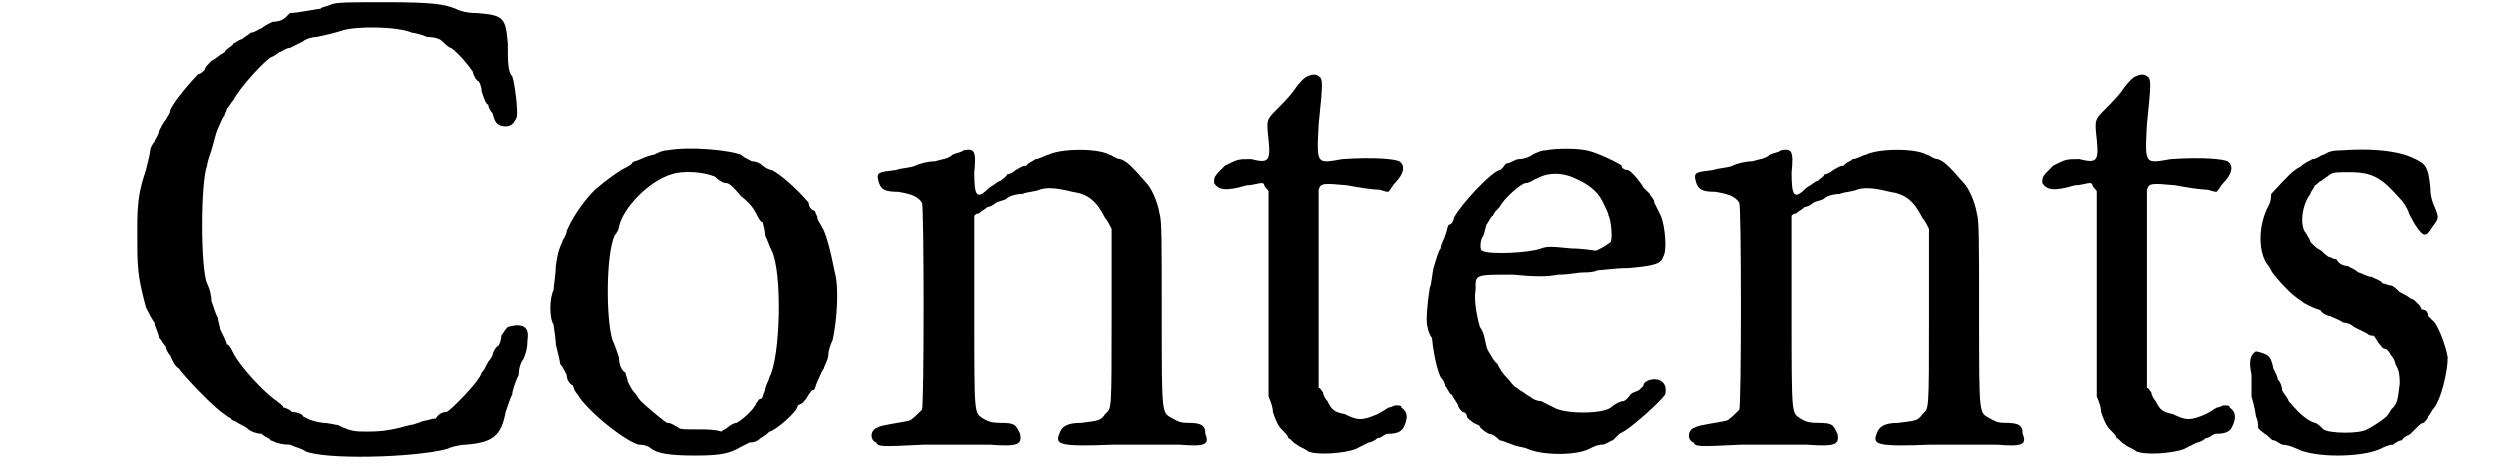 <?xml version='1.0' encoding='utf-8'?>
<svg xmlns="http://www.w3.org/2000/svg" xmlns:xlink="http://www.w3.org/1999/xlink" width="111px" height="21px" viewBox="0 0 1115 217" version="1.1">
<defs>
<path id="gl13056" d="M 136 2 C 134 3 132 3 131 4 C 130 4 120 6 117 6 C 117 6 116 7 115 8 C 114 9 112 10 109 10 C 107 11 105 12 104 13 C 103 13 101 15 99 15 C 98 16 96 17 95 18 C 94 18 93 19 91 20 C 91 21 88 22 87 24 C 85 25 83 27 81 28 C 79 30 78 31 78 32 C 77 33 76 34 75 34 C 70 39 62 49 62 51 C 62 52 61 53 60 55 C 59 56 58 58 57 60 C 57 62 55 64 55 65 C 54 66 53 68 53 69 C 53 70 52 74 51 78 C 48 87 47 92 47 105 C 47 123 47 126 51 141 C 52 143 54 147 55 148 C 55 150 57 153 57 155 C 58 156 59 158 60 159 C 60 160 61 162 62 163 C 63 165 64 168 66 169 C 68 172 82 187 87 190 C 88 191 90 192 90 192 C 90 193 92 193 93 194 C 95 195 97 196 98 197 C 99 198 102 199 104 199 C 106 201 108 201 108 202 C 109 202 111 204 117 204 C 119 205 123 206 124 207 C 133 211 174 210 189 206 C 191 205 195 204 198 204 C 210 203 214 200 216 189 C 217 186 218 183 219 181 C 219 180 220 176 222 172 C 222 169 223 166 224 165 C 225 163 226 160 226 156 C 227 150 224 148 217 150 C 216 151 216 151 214 154 C 214 156 213 159 212 159 C 211 160 210 162 210 163 C 210 163 209 165 208 166 C 207 168 206 170 205 171 C 204 175 191 188 189 189 C 187 189 185 190 184 192 C 182 192 180 193 179 193 C 178 193 174 195 172 195 C 165 197 160 198 153 198 C 147 198 145 198 139 195 C 138 195 135 194 132 194 C 126 193 125 192 123 191 C 123 190 120 189 118 189 C 117 188 115 187 114 187 C 114 186 112 185 111 184 C 105 180 94 168 91 162 C 90 160 89 158 88 158 C 88 157 86 153 85 151 C 85 150 84 147 84 146 C 83 144 82 141 81 138 C 81 135 80 132 79 130 C 76 123 76 84 79 76 C 79 75 80 72 81 69 C 82 66 83 61 84 59 C 85 57 86 54 87 53 C 87 52 88 51 88 50 C 89 49 90 47 91 46 C 94 40 107 26 109 26 C 109 26 111 25 112 24 C 113 24 115 22 117 22 C 119 21 121 20 123 19 C 124 18 127 17 129 17 C 134 16 138 15 141 14 C 147 12 166 12 173 15 C 174 15 178 16 180 17 C 184 17 186 18 187 19 C 188 20 190 22 191 22 C 195 25 199 30 201 33 C 201 34 202 36 203 37 C 204 37 205 40 205 42 C 206 45 207 48 208 48 C 208 49 209 51 210 52 C 211 56 212 58 216 58 C 219 58 220 56 221 54 C 222 52 220 37 219 35 C 217 33 217 28 217 20 C 216 8 215 7 203 6 C 198 6 195 5 193 4 C 188 2 183 1 161 1 C 144 1 139 1 136 2 z" fill="black"/><!-- width=232 height=217 -->
<path id="gl13057" d="M 61 7 C 59 7 57 8 55 9 C 54 9 51 10 49 11 C 47 12 45 12 45 13 C 44 14 42 15 40 16 C 37 18 34 20 28 25 C 22 31 17 39 15 44 C 15 46 13 48 13 49 C 12 51 11 53 10 60 C 10 64 9 69 9 71 C 7 75 7 84 9 87 C 9 88 10 93 10 96 C 11 100 12 104 12 105 C 13 106 14 108 15 110 C 15 112 16 114 18 115 C 18 116 19 118 20 119 C 24 126 41 140 48 142 C 51 142 53 143 54 144 C 57 146 62 147 74 147 C 86 147 90 146 95 143 C 97 142 99 141 99 141 C 100 141 102 141 104 139 C 106 138 108 136 108 136 C 110 136 121 127 121 124 C 121 124 123 123 123 123 C 124 122 125 121 126 119 C 127 118 127 117 128 117 C 129 117 129 115 130 113 C 131 111 132 108 133 107 C 133 106 135 103 135 101 C 135 99 136 96 137 94 C 139 85 140 70 138 63 C 136 53 134 45 132 42 C 131 40 130 39 130 38 C 130 37 129 36 129 35 C 127 34 126 33 126 31 C 120 24 113 18 109 16 C 108 16 106 15 105 14 C 104 13 102 12 100 12 C 98 11 96 10 95 9 C 90 7 72 5 61 7 M 83 19 C 85 21 87 22 88 22 C 89 22 90 22 95 28 C 99 31 101 34 102 36 C 103 38 104 40 105 40 C 105 41 106 43 106 46 C 107 48 108 51 109 53 C 114 63 113 102 108 111 C 108 112 106 115 106 117 C 105 119 105 121 104 121 C 103 121 103 122 102 123 C 101 126 95 131 93 132 C 92 132 90 133 89 134 C 88 135 87 135 86 136 C 83 135 79 135 76 135 C 68 135 67 135 66 134 C 64 133 63 132 61 132 C 58 130 51 124 49 122 C 48 121 47 119 46 118 C 45 117 44 115 43 113 C 43 112 42 110 42 109 C 40 108 39 105 39 102 C 38 99 37 96 36 94 C 33 84 33 55 37 46 C 38 45 39 43 39 42 C 41 33 53 21 63 18 C 69 16 78 17 83 19 z" fill="black"/><!-- width=147 height=153 -->
<path id="gl13058" d="M 49 5 C 48 6 46 6 44 7 C 42 9 39 9 36 10 C 33 10 29 11 27 12 C 25 13 21 13 18 14 C 10 15 9 15 10 19 C 11 23 13 24 19 24 C 25 25 28 26 30 29 C 31 31 31 122 30 124 C 28 126 25 129 24 129 C 20 130 11 131 10 132 C 6 133 6 138 9 139 C 10 141 11 141 31 140 C 43 140 56 140 61 140 C 74 141 76 140 75 135 C 73 131 73 130 66 130 C 61 130 60 129 58 128 C 54 125 54 128 54 79 C 54 64 54 49 54 35 C 55 34 55 34 56 34 C 57 33 59 32 60 31 C 61 31 63 30 64 29 C 66 28 68 28 69 27 C 70 26 73 25 76 25 C 78 24 82 24 84 23 C 87 22 91 22 99 24 C 106 25 110 28 114 36 C 115 37 116 39 117 41 C 117 54 117 68 117 81 C 117 126 117 123 114 126 C 112 129 111 129 103 130 C 96 130 94 132 93 135 C 91 140 93 141 118 140 C 129 140 143 140 148 140 C 160 141 162 140 160 135 C 160 131 158 130 152 130 C 148 130 147 129 145 128 C 140 125 140 128 140 81 C 140 46 140 37 139 34 C 138 28 135 22 133 20 C 126 12 124 10 121 9 C 119 9 117 7 116 7 C 111 4 94 4 88 7 C 87 7 84 9 82 9 C 81 10 78 11 78 12 C 76 12 75 13 73 14 C 72 15 70 16 69 16 C 69 17 67 18 66 19 C 65 19 63 21 61 22 C 55 28 54 26 54 15 C 55 5 54 4 49 5 z" fill="black"/><!-- width=167 height=147 -->
<path id="gl13059" d="M 59 2 C 58 2 55 5 53 8 C 51 11 47 15 45 17 C 40 22 40 22 41 31 C 42 41 41 42 33 40 C 27 40 27 40 21 43 C 16 48 16 48 16 51 C 18 54 21 55 31 52 C 34 52 36 51 38 51 C 39 51 39 52 39 52 C 40 54 41 54 41 55 C 41 55 41 77 41 102 C 41 118 41 133 41 149 C 42 151 43 154 43 156 C 45 162 46 163 48 165 C 49 166 50 167 50 168 C 51 168 52 170 54 171 C 55 172 58 173 59 174 C 63 176 76 175 81 173 C 83 172 85 171 87 170 C 88 170 90 169 91 168 C 93 168 94 166 96 166 C 100 166 102 165 103 163 C 105 159 105 156 102 154 C 102 153 101 153 100 153 C 100 153 99 153 99 153 C 97 154 96 154 96 154 C 96 154 93 156 91 157 C 84 160 82 160 76 157 C 71 156 70 155 68 151 C 67 150 66 148 66 147 C 65 146 65 145 64 145 C 64 130 64 115 64 100 C 64 76 64 55 64 54 C 65 51 66 51 77 52 C 82 53 89 54 91 54 C 93 54 94 55 96 55 C 97 54 98 52 99 51 C 103 47 104 43 101 41 C 99 40 90 39 75 40 C 63 42 63 43 64 24 C 66 5 66 3 64 2 C 63 1 61 1 59 2 z" fill="black"/><!-- width=115 height=183 -->
<path id="gl13060" d="M 73 6 C 71 6 69 7 67 8 C 66 9 63 10 61 10 C 59 10 57 12 55 12 C 54 13 53 15 52 15 C 48 16 34 31 31 37 C 31 38 30 40 29 40 C 28 40 28 43 27 45 C 27 46 25 49 25 51 C 24 52 23 56 22 59 C 21 62 21 67 20 69 C 19 75 18 85 19 87 C 19 88 20 91 21 92 C 22 102 24 108 25 110 C 26 111 27 113 27 114 C 28 115 29 118 30 118 C 31 120 32 121 33 123 C 33 124 34 125 35 126 C 36 126 37 127 37 128 C 37 129 39 130 40 131 C 42 132 43 132 43 133 C 43 133 45 135 47 136 C 49 136 51 138 52 139 C 53 139 55 140 58 141 C 60 142 63 142 65 143 C 72 146 87 146 93 143 C 95 142 97 141 99 141 C 101 141 103 139 104 139 C 105 138 106 137 107 136 C 112 134 126 121 128 118 C 129 114 127 111 123 111 C 121 111 118 112 118 114 C 118 114 117 115 116 116 C 114 117 113 117 112 118 C 112 118 111 120 109 121 C 107 121 104 123 103 124 C 99 127 82 127 77 124 C 75 123 73 122 71 121 C 69 121 67 120 66 119 C 64 118 63 117 63 117 C 63 117 61 116 60 115 C 58 114 57 112 56 111 C 53 108 52 106 51 104 C 50 103 49 102 48 100 C 48 100 46 97 46 96 C 45 92 45 90 43 87 C 42 84 40 75 41 70 C 41 63 40 63 58 63 C 68 64 74 64 79 63 C 84 63 88 62 90 62 C 92 62 95 62 97 61 C 99 61 105 60 111 60 C 123 59 126 58 127 55 C 129 52 128 41 126 36 C 125 34 124 32 123 30 C 123 28 121 27 121 26 C 120 25 119 24 118 23 C 117 21 113 16 111 15 C 109 15 108 14 108 13 C 107 12 97 7 92 6 C 87 5 78 5 73 6 M 87 19 C 94 22 98 26 100 31 C 101 33 102 35 102 36 C 103 37 104 46 103 48 C 102 49 97 52 96 52 C 96 52 90 51 85 51 C 75 50 74 50 71 51 C 66 53 47 54 44 52 C 43 52 43 48 44 46 C 45 45 45 43 46 40 C 47 39 48 36 49 36 C 49 35 51 33 52 32 C 54 28 62 21 64 21 C 66 21 68 19 69 19 C 74 16 81 16 87 19 z" fill="black"/><!-- width=135 height=153 -->
<path id="gl13058" d="M 49 5 C 48 6 46 6 44 7 C 42 9 39 9 36 10 C 33 10 29 11 27 12 C 25 13 21 13 18 14 C 10 15 9 15 10 19 C 11 23 13 24 19 24 C 25 25 28 26 30 29 C 31 31 31 122 30 124 C 28 126 25 129 24 129 C 20 130 11 131 10 132 C 6 133 6 138 9 139 C 10 141 11 141 31 140 C 43 140 56 140 61 140 C 74 141 76 140 75 135 C 73 131 73 130 66 130 C 61 130 60 129 58 128 C 54 125 54 128 54 79 C 54 64 54 49 54 35 C 55 34 55 34 56 34 C 57 33 59 32 60 31 C 61 31 63 30 64 29 C 66 28 68 28 69 27 C 70 26 73 25 76 25 C 78 24 82 24 84 23 C 87 22 91 22 99 24 C 106 25 110 28 114 36 C 115 37 116 39 117 41 C 117 54 117 68 117 81 C 117 126 117 123 114 126 C 112 129 111 129 103 130 C 96 130 94 132 93 135 C 91 140 93 141 118 140 C 129 140 143 140 148 140 C 160 141 162 140 160 135 C 160 131 158 130 152 130 C 148 130 147 129 145 128 C 140 125 140 128 140 81 C 140 46 140 37 139 34 C 138 28 135 22 133 20 C 126 12 124 10 121 9 C 119 9 117 7 116 7 C 111 4 94 4 88 7 C 87 7 84 9 82 9 C 81 10 78 11 78 12 C 76 12 75 13 73 14 C 72 15 70 16 69 16 C 69 17 67 18 66 19 C 65 19 63 21 61 22 C 55 28 54 26 54 15 C 55 5 54 4 49 5 z" fill="black"/><!-- width=167 height=147 -->
<path id="gl13059" d="M 59 2 C 58 2 55 5 53 8 C 51 11 47 15 45 17 C 40 22 40 22 41 31 C 42 41 41 42 33 40 C 27 40 27 40 21 43 C 16 48 16 48 16 51 C 18 54 21 55 31 52 C 34 52 36 51 38 51 C 39 51 39 52 39 52 C 40 54 41 54 41 55 C 41 55 41 77 41 102 C 41 118 41 133 41 149 C 42 151 43 154 43 156 C 45 162 46 163 48 165 C 49 166 50 167 50 168 C 51 168 52 170 54 171 C 55 172 58 173 59 174 C 63 176 76 175 81 173 C 83 172 85 171 87 170 C 88 170 90 169 91 168 C 93 168 94 166 96 166 C 100 166 102 165 103 163 C 105 159 105 156 102 154 C 102 153 101 153 100 153 C 100 153 99 153 99 153 C 97 154 96 154 96 154 C 96 154 93 156 91 157 C 84 160 82 160 76 157 C 71 156 70 155 68 151 C 67 150 66 148 66 147 C 65 146 65 145 64 145 C 64 130 64 115 64 100 C 64 76 64 55 64 54 C 65 51 66 51 77 52 C 82 53 89 54 91 54 C 93 54 94 55 96 55 C 97 54 98 52 99 51 C 103 47 104 43 101 41 C 99 40 90 39 75 40 C 63 42 63 43 64 24 C 66 5 66 3 64 2 C 63 1 61 1 59 2 z" fill="black"/><!-- width=115 height=183 -->
<path id="gl13061" d="M 48 2 C 43 2 42 3 40 4 C 39 4 37 6 35 6 C 33 7 31 8 30 9 C 29 10 28 10 27 11 C 25 12 17 21 16 22 C 16 23 16 25 15 27 C 10 36 10 48 14 54 C 15 55 16 57 16 57 C 16 58 24 67 27 69 C 28 70 30 71 31 72 C 31 72 33 73 35 74 C 37 75 39 75 39 76 C 40 77 42 78 43 78 C 45 79 48 80 49 81 C 51 81 53 82 54 83 C 56 84 58 85 60 86 C 61 87 62 87 63 87 C 63 87 64 88 65 90 C 66 91 67 93 68 93 C 69 93 70 94 71 96 C 72 97 73 99 73 100 C 74 102 75 103 75 109 C 74 117 74 118 71 121 C 70 123 69 124 69 124 C 68 125 64 128 60 130 C 57 132 43 132 40 130 C 39 129 37 127 36 127 C 33 126 30 124 24 117 C 24 116 22 114 21 112 C 21 110 20 108 19 107 C 19 106 18 104 17 102 C 16 97 15 96 12 95 C 9 94 9 94 8 95 C 6 97 6 100 7 105 C 7 108 7 112 7 115 C 8 118 9 123 9 124 C 10 126 10 128 10 129 C 10 130 12 131 13 132 C 15 133 16 135 17 135 C 18 135 19 136 21 137 C 23 137 26 138 28 139 C 36 143 57 143 66 139 C 68 138 70 137 72 137 C 73 136 75 135 76 135 C 77 133 79 133 80 132 C 81 131 82 130 83 129 C 84 128 85 127 86 127 C 87 126 88 125 88 124 C 88 124 89 123 90 121 C 94 117 97 103 97 97 C 96 91 92 81 90 80 C 90 80 89 79 88 78 C 88 76 87 75 85 75 C 85 74 84 73 83 72 C 82 71 81 70 80 70 C 79 69 77 68 75 67 C 74 66 72 64 71 64 C 70 64 68 63 67 63 C 67 62 64 61 62 60 C 60 60 57 58 56 58 C 55 57 53 56 51 55 C 49 55 47 54 46 52 C 45 52 43 51 43 51 C 42 51 40 49 39 48 C 37 47 36 46 36 46 C 36 46 35 45 34 44 C 34 43 33 42 32 40 C 29 37 30 27 34 22 C 34 21 36 19 36 18 C 37 18 38 16 39 16 C 40 15 42 14 43 13 C 45 12 46 12 52 12 C 63 12 67 15 75 24 C 77 26 78 28 79 30 C 79 31 81 34 82 36 C 86 42 87 42 90 37 C 93 33 93 33 91 28 C 90 26 89 23 89 19 C 88 9 87 8 80 5 C 73 2 61 1 48 2 z" fill="black"/><!-- width=105 height=148 -->
</defs>
<use xlink:href="#gl13056" x="0" y="0"/>
<use xlink:href="#gl13057" x="229" y="62"/>
<use xlink:href="#gl13058" x="377" y="64"/>
<use xlink:href="#gl13059" x="525" y="33"/>
<use xlink:href="#gl13060" x="620" y="63"/>
<use xlink:href="#gl13058" x="752" y="64"/>
<use xlink:href="#gl13059" x="905" y="33"/>
<use xlink:href="#gl13061" x="1010" y="67"/>
</svg>
